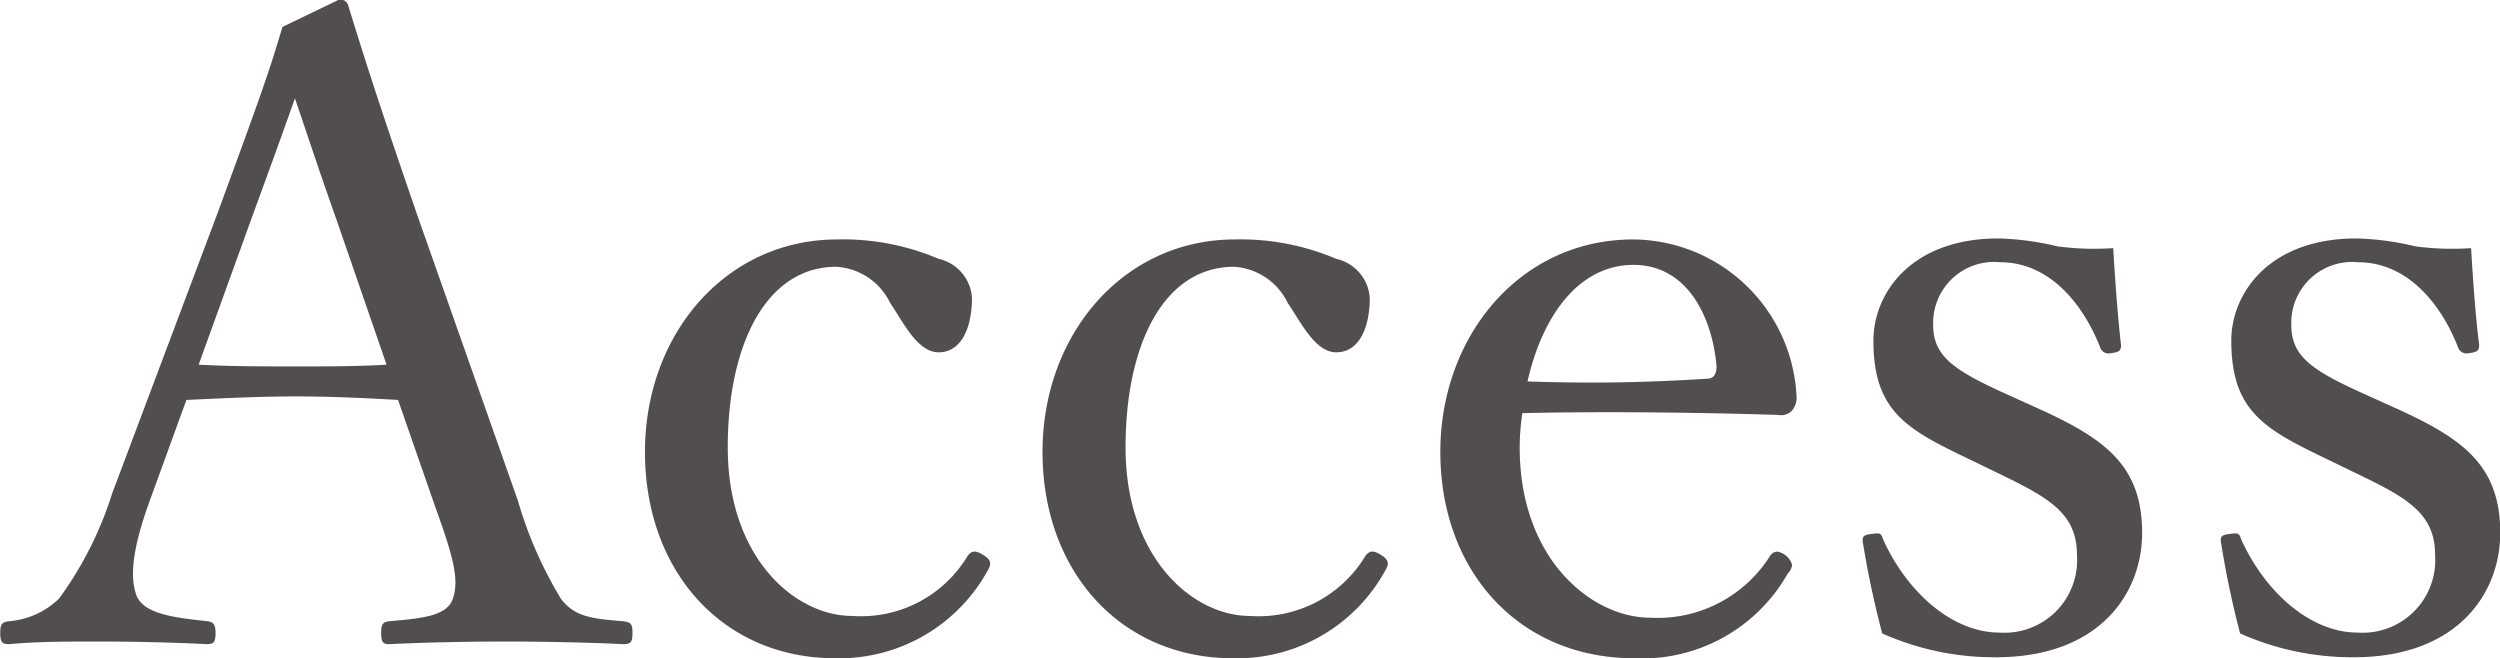 <svg id="item_txt_en04.svg" xmlns="http://www.w3.org/2000/svg" width="102.06" height="26.875" viewBox="0 0 102.06 26.875">
  <defs>
    <style>
      .cls-1 {
        fill: #524e4d;
        fill-rule: evenodd;
      }
    </style>
  </defs>
  <path id="Access" class="cls-1" d="M7513.85,663.723c0.69,1.908.98,2.916,0.69,3.707-0.25.72-1.4,0.792-2.59,0.9-0.25.036-.33,0.108-0.33,0.468,0,0.4.08,0.468,0.33,0.468,1.44-.072,3.34-0.108,4.71-0.108,1.44,0,3.39.036,4.83,0.108,0.32,0,.39-0.072.39-0.468,0-.36-0.07-0.432-0.39-0.468-1.3-.108-1.95-0.18-2.52-0.9a16.641,16.641,0,0,1-1.77-4.031l-4.06-11.519c-1.59-4.607-2.16-6.407-2.85-8.638a0.341,0.341,0,0,0-.39-0.288l-2.31,1.115c-0.54,1.836-.9,2.844-2.66,7.631l-4.29,11.411a14.838,14.838,0,0,1-2.16,4.284,3.294,3.294,0,0,1-2.05.935c-0.28.036-.36,0.108-0.36,0.468,0,0.4.08,0.468,0.36,0.468,1.16-.108,2.41-0.108,3.67-0.108,1.3,0,3.06.036,4.4,0.108,0.28,0,.36-0.072.36-0.468,0-.36-0.11-0.432-0.33-0.468-1.33-.144-2.55-0.288-2.88-1.007-0.32-.792-0.18-2.016.58-4.068l1.44-3.959c1.58-.072,3.02-0.144,4.5-0.144,1.37,0,2.91.072,4.14,0.144Zm-2.01-5.867c-1.12.072-2.48,0.072-3.67,0.072-1.33,0-2.74,0-4-.072l2.16-5.976c0.83-2.267,1.3-3.563,1.77-4.895,0.46,1.332.86,2.592,1.69,4.931Zm18.4-5.112c-4.54,0-7.85,3.852-7.85,8.675,0,4.9,3.2,8.423,7.77,8.423a6.917,6.917,0,0,0,6.27-3.671c0.1-.216.07-0.36-0.22-0.54s-0.47-.216-0.65.036a5.072,5.072,0,0,1-4.71,2.447c-2.31,0-5.08-2.339-5.08-6.875,0-4.247,1.59-7.379,4.43-7.379a2.614,2.614,0,0,1,2.2,1.476c0.54,0.792,1.11,2.016,1.98,2.016,0.93,0,1.36-1.008,1.36-2.232a1.749,1.749,0,0,0-1.36-1.584A9.963,9.963,0,0,0,7530.24,652.744Zm16.23,0c-4.53,0-7.85,3.852-7.85,8.675,0,4.9,3.21,8.423,7.78,8.423a6.9,6.9,0,0,0,6.26-3.671c0.11-.216.07-0.36-0.21-0.54s-0.47-.216-0.65.036a5.087,5.087,0,0,1-4.72,2.447c-2.3,0-5.07-2.339-5.07-6.875,0-4.247,1.58-7.379,4.43-7.379a2.611,2.611,0,0,1,2.19,1.476c0.54,0.792,1.12,2.016,1.98,2.016,0.94,0,1.37-1.008,1.37-2.232a1.759,1.759,0,0,0-1.37-1.584A9.963,9.963,0,0,0,7546.47,652.744Zm11.74,7.091c3.17-.072,6.91-0.036,10.44.072a0.613,0.613,0,0,0,.57-0.18,0.813,0.813,0,0,0,.18-0.611,6.727,6.727,0,0,0-6.66-6.372c-4.64,0-7.88,3.96-7.88,8.675,0,4.86,3.2,8.423,7.92,8.423a6.823,6.823,0,0,0,6.26-3.455,0.59,0.59,0,0,0,.18-0.36,0.771,0.771,0,0,0-.61-0.54,0.364,0.364,0,0,0-.29.18,5.431,5.431,0,0,1-4.89,2.519c-2.38,0-5.33-2.375-5.33-6.947A9.387,9.387,0,0,1,7558.21,659.835Zm0.21-1.3c0.65-2.844,2.2-4.752,4.32-4.752,2.23,0,3.21,2.16,3.39,4.068,0.03,0.324-.08.576-0.36,0.576A71.529,71.529,0,0,1,7558.42,658.54Zm19.34,3.815c2.01,0.972,3.09,1.62,3.09,3.276a2.965,2.965,0,0,1-3.17,3.167c-1.87,0-3.74-1.583-4.75-3.815-0.07-.252-0.14-0.252-0.43-0.216-0.36.036-.4,0.108-0.4,0.288a38.278,38.278,0,0,0,.8,3.779,11.247,11.247,0,0,0,4.64.972c4.25,0,5.97-2.627,5.97-5.075,0-2.808-1.58-3.888-4.39-5.148l-1.19-.539c-2.15-.972-2.95-1.548-2.95-2.808a2.489,2.489,0,0,1,2.74-2.556c1.91,0,3.31,1.548,4.07,3.456a0.363,0.363,0,0,0,.46.252c0.33-.036.4-0.108,0.4-0.324-0.14-1.188-.25-2.772-0.32-3.96a11.452,11.452,0,0,1-2.27-.072,11.54,11.54,0,0,0-2.41-.324c-3.57,0-5.11,2.232-5.11,4.176,0,2.915,1.4,3.635,3.96,4.859Zm14.61,0c2.02,0.972,3.1,1.62,3.1,3.276a2.965,2.965,0,0,1-3.17,3.167c-1.87,0-3.74-1.583-4.75-3.815-0.07-.252-0.15-0.252-0.43-0.216-0.36.036-.4,0.108-0.4,0.288a38.3,38.3,0,0,0,.79,3.779,11.247,11.247,0,0,0,4.64.972c4.25,0,5.98-2.627,5.98-5.075,0-2.808-1.58-3.888-4.39-5.148l-1.19-.539c-2.16-.972-2.95-1.548-2.95-2.808a2.486,2.486,0,0,1,2.73-2.556c1.91,0,3.32,1.548,4.07,3.456a0.378,0.378,0,0,0,.47.252c0.32-.036.4-0.108,0.4-0.324-0.15-1.188-.26-2.772-0.33-3.96a11.509,11.509,0,0,1-2.27-.072,11.447,11.447,0,0,0-2.41-.324c-3.56,0-5.11,2.232-5.11,4.176,0,2.915,1.41,3.635,3.96,4.859Z" transform="translate(-7496.06 -642.969)"/>
</svg>
